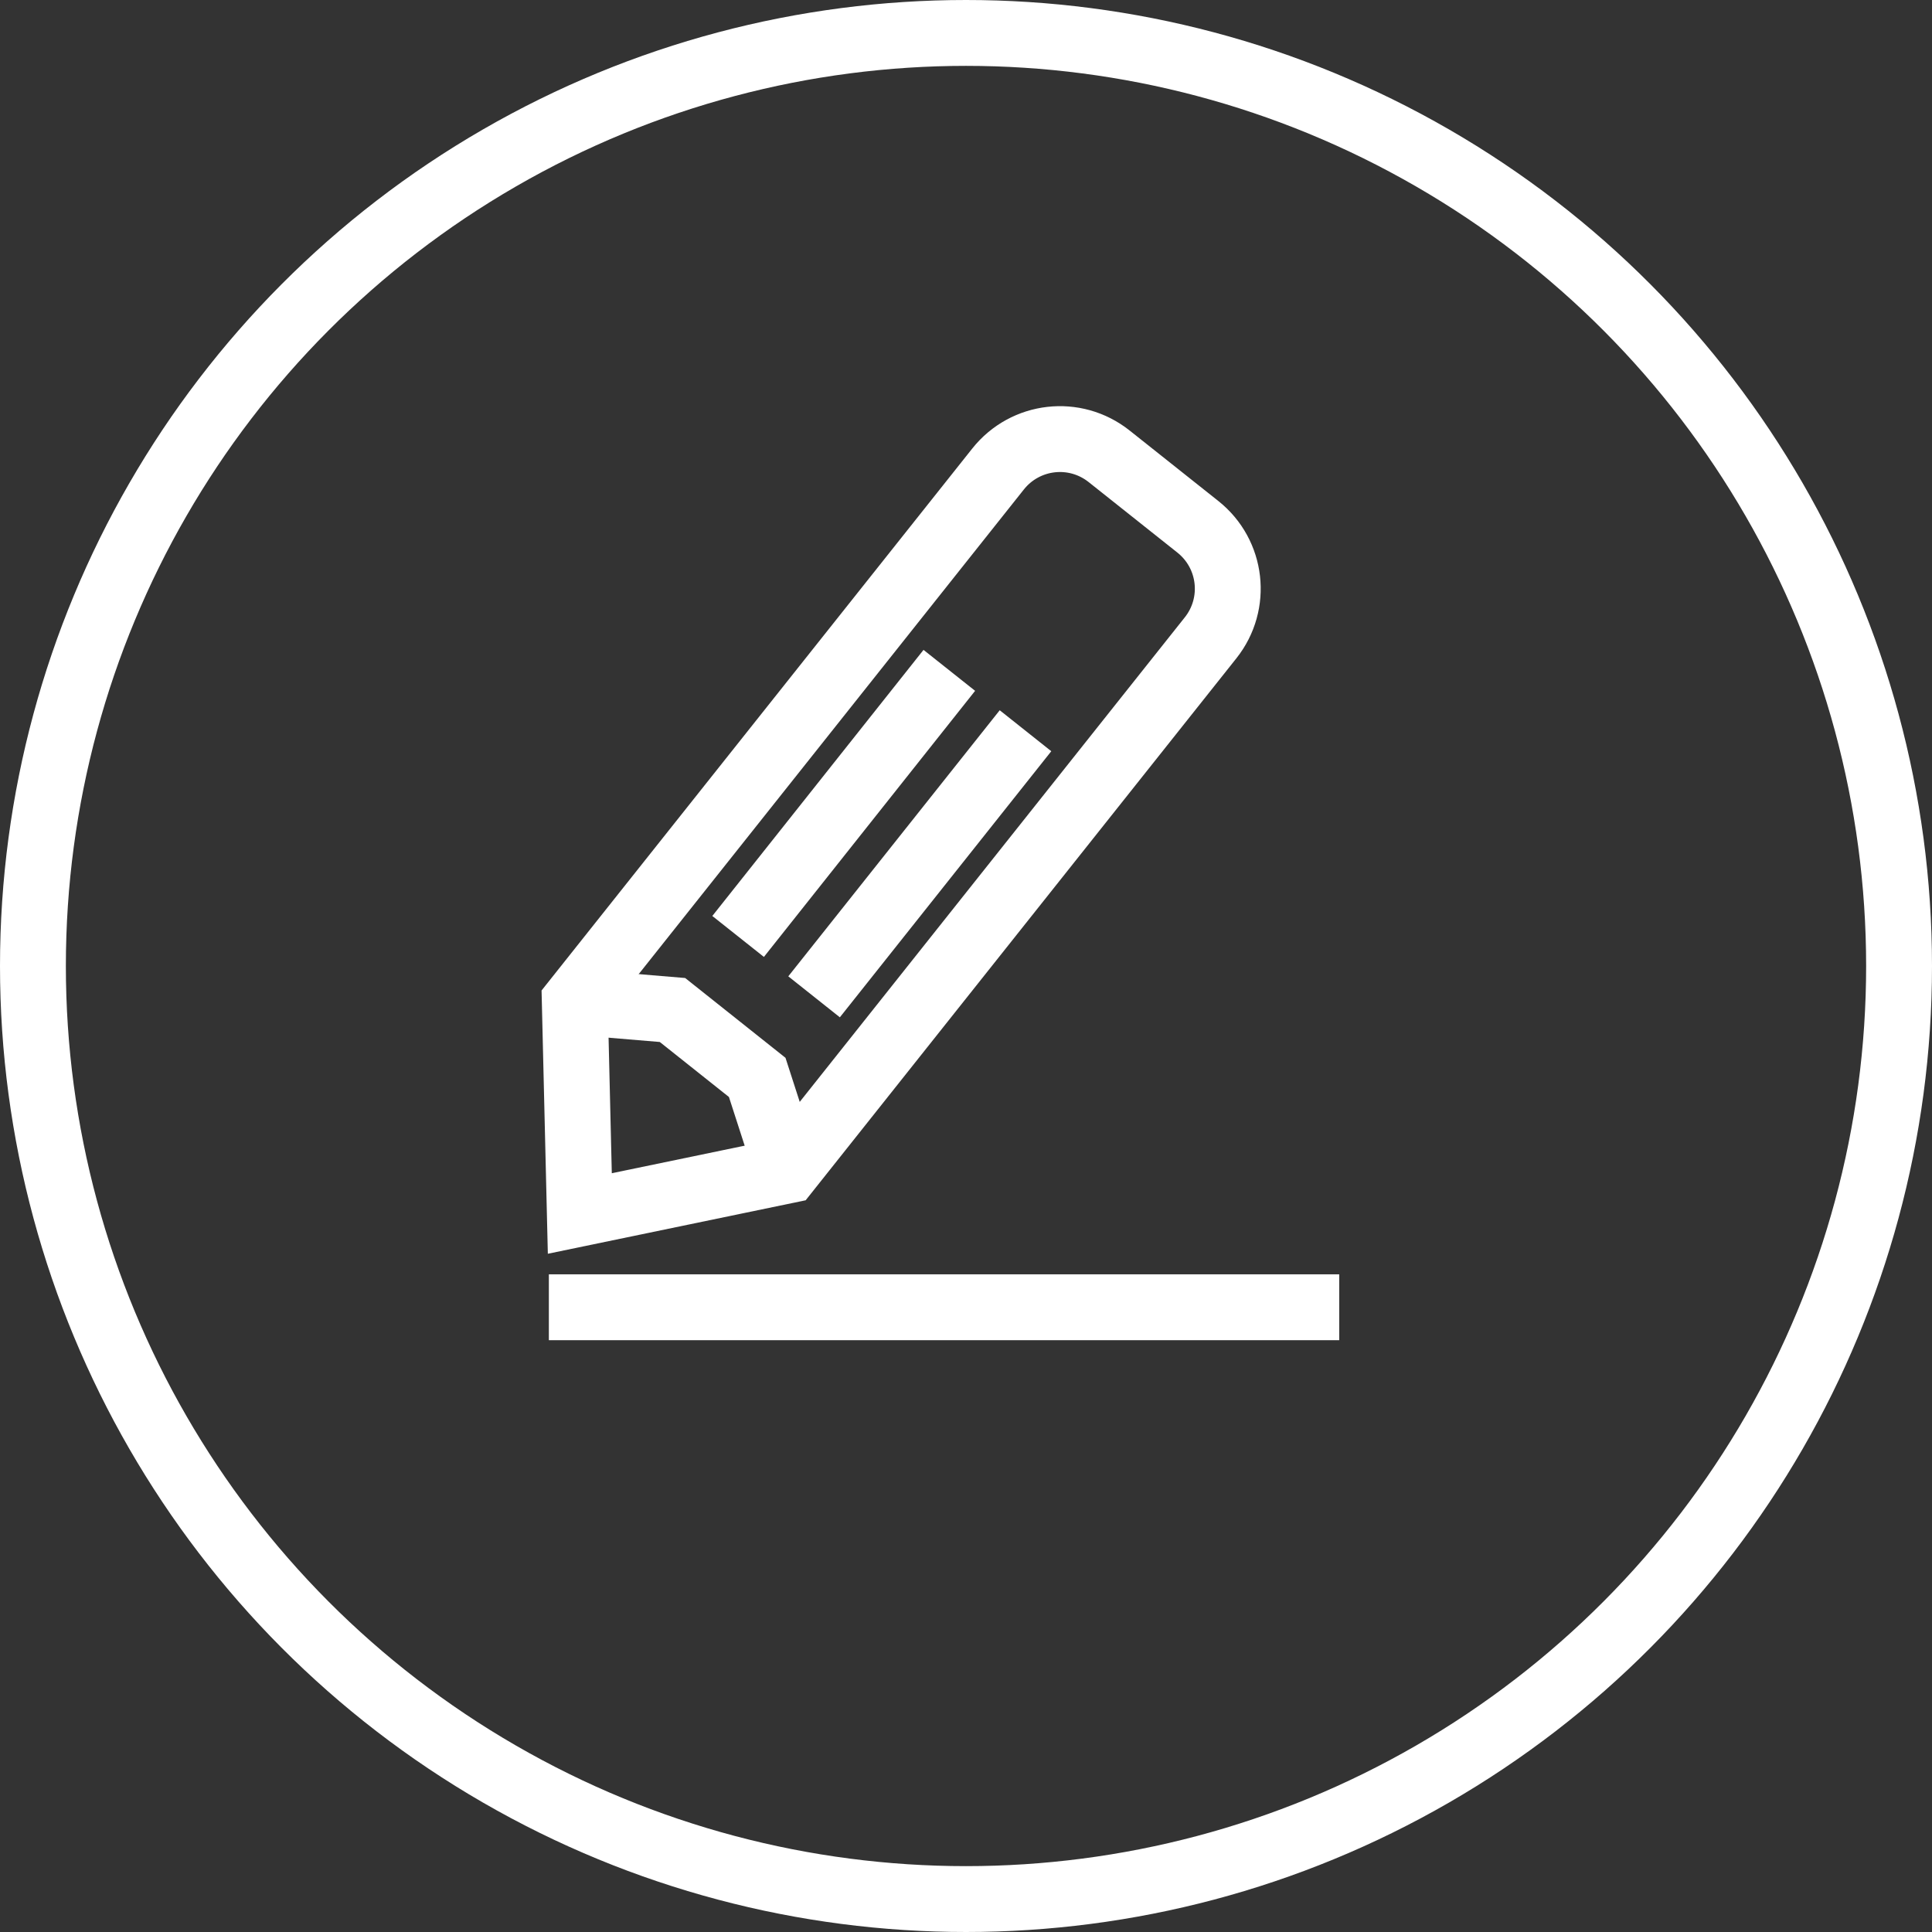 <svg width="88" height="88" viewBox="0 0 88 88" fill="none" xmlns="http://www.w3.org/2000/svg">
<rect x="0" y="0" width="88" height="88" fill="#333333" stroke="none"/>
<circle cx="44" cy="44" r="42.5" stroke="white" stroke-width="3"/>
<path d="M35.86 53.313L26.41 55.273L26.18 45.623L45.46 21.363C46.7 19.803 48.96 19.544 50.52 20.784L54.56 23.994C56.12 25.233 56.38 27.494 55.14 29.053L35.86 53.313Z" stroke="white" stroke-width="3" stroke-miterlimit="10"/>
<path d="M26.19 45.633L30.63 46.004L34.49 49.074L35.86 53.313" stroke="white" stroke-width="3" stroke-miterlimit="10"/>
<path d="M37.08 45.404L46.71 33.284" stroke="white" stroke-width="3" stroke-miterlimit="10"/>
<path d="M33.62 42.654L43.24 30.534" stroke="white" stroke-width="3" stroke-miterlimit="10"/>
<path d="M25 59.544H61" stroke="white" stroke-width="3" stroke-miterlimit="10"/>
</svg>
